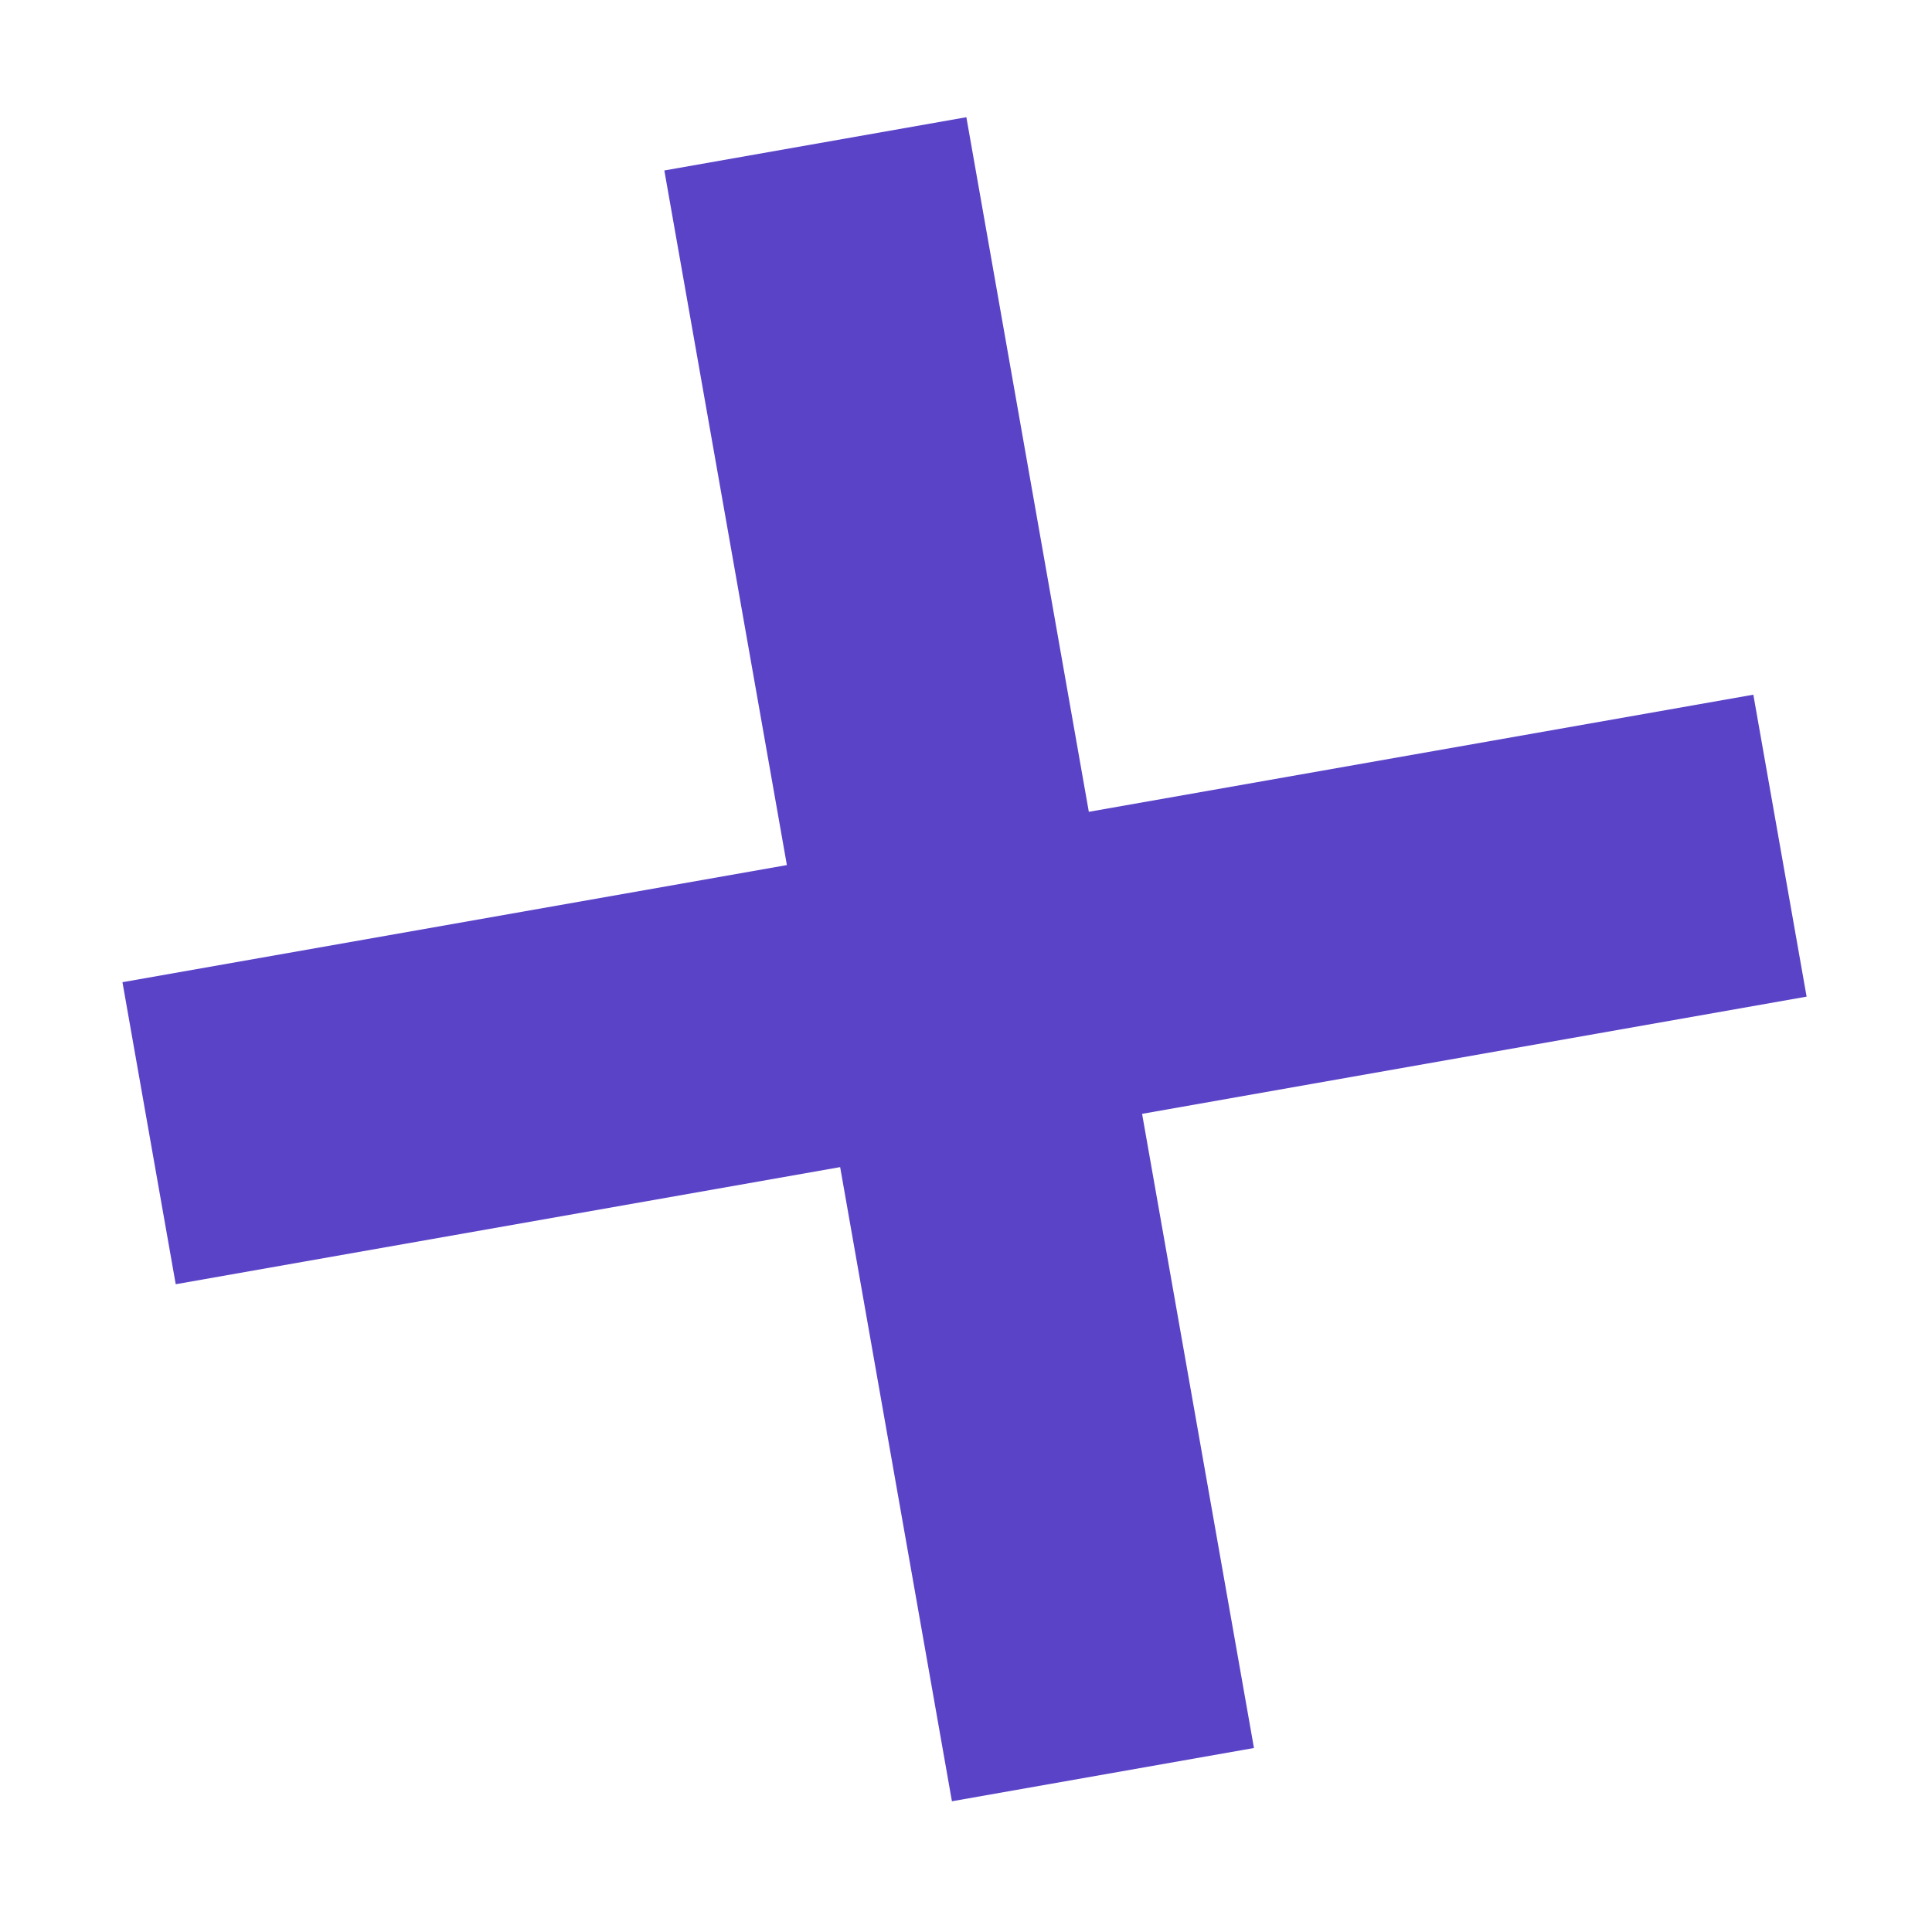 <svg width="21" height="21" viewBox="0 0 21 21" fill="none" xmlns="http://www.w3.org/2000/svg">
<path fill-rule="evenodd" clip-rule="evenodd" d="M8.553 9.403L7.221 1.853L10.504 1.274L11.835 8.824L19.058 7.551L19.637 10.833L12.414 12.107L13.63 19L10.347 19.579L9.132 12.686L1.91 13.959L1.331 10.676L8.553 9.403Z" fill="#5B43C8"/>
</svg>
